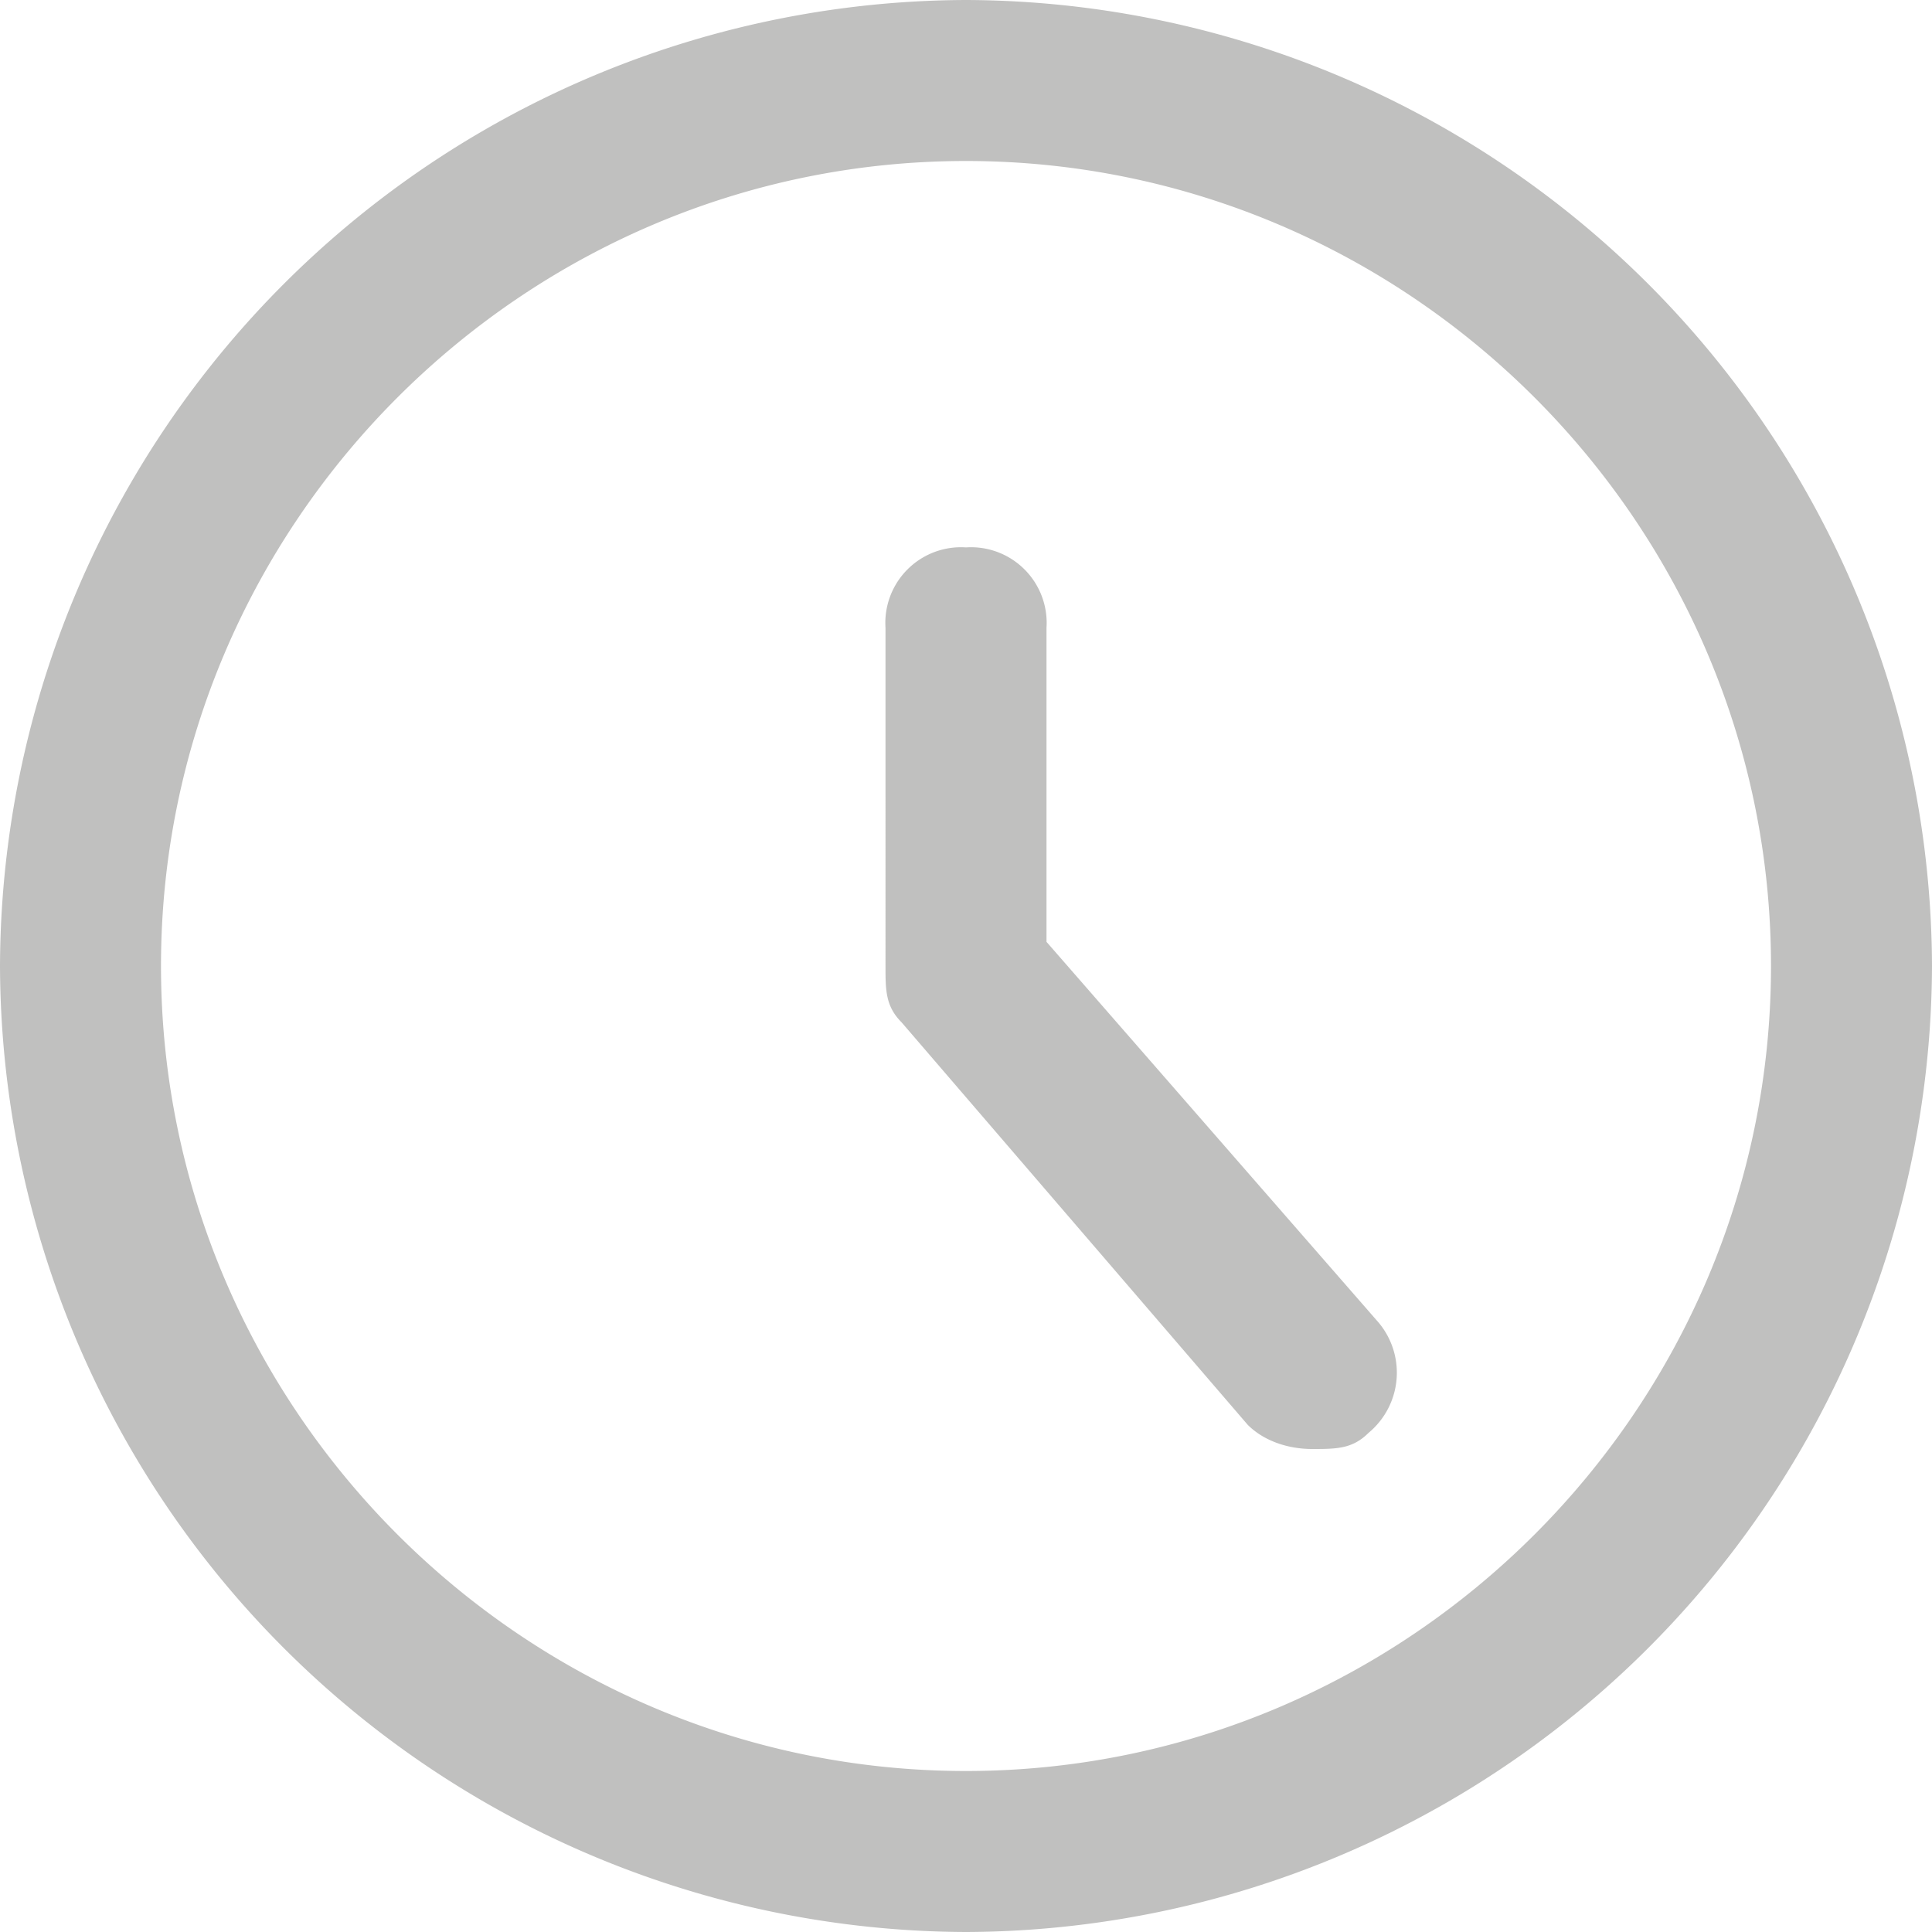 <svg xmlns="http://www.w3.org/2000/svg" xmlns:v="https://vecta.io/nano" viewBox="0 0 24 24" fill="#c0c0bf"><path d="M12 24A12.04 12.04 0 0 1 0 12 12.04 12.04 0 0 1 12 0a12.04 12.04 0 0 1 12 12 12.04 12.04 0 0 1-12 12zm0-22C6.5 2 2 6.5 2 12s4.5 10 10 10 10-4.5 10-10S17.5 2 12 2zm4.3 16c-.3 0-.6-.1-.8-.3l-4.3-5c-.2-.2-.2-.4-.2-.7V7.8a.94.94 0 0 1 1-1 .94.94 0 0 1 1 1v3.9l4.1 4.7a.97.97 0 0 1-.1 1.4c-.2.2-.4.2-.7.2z"></path></svg>